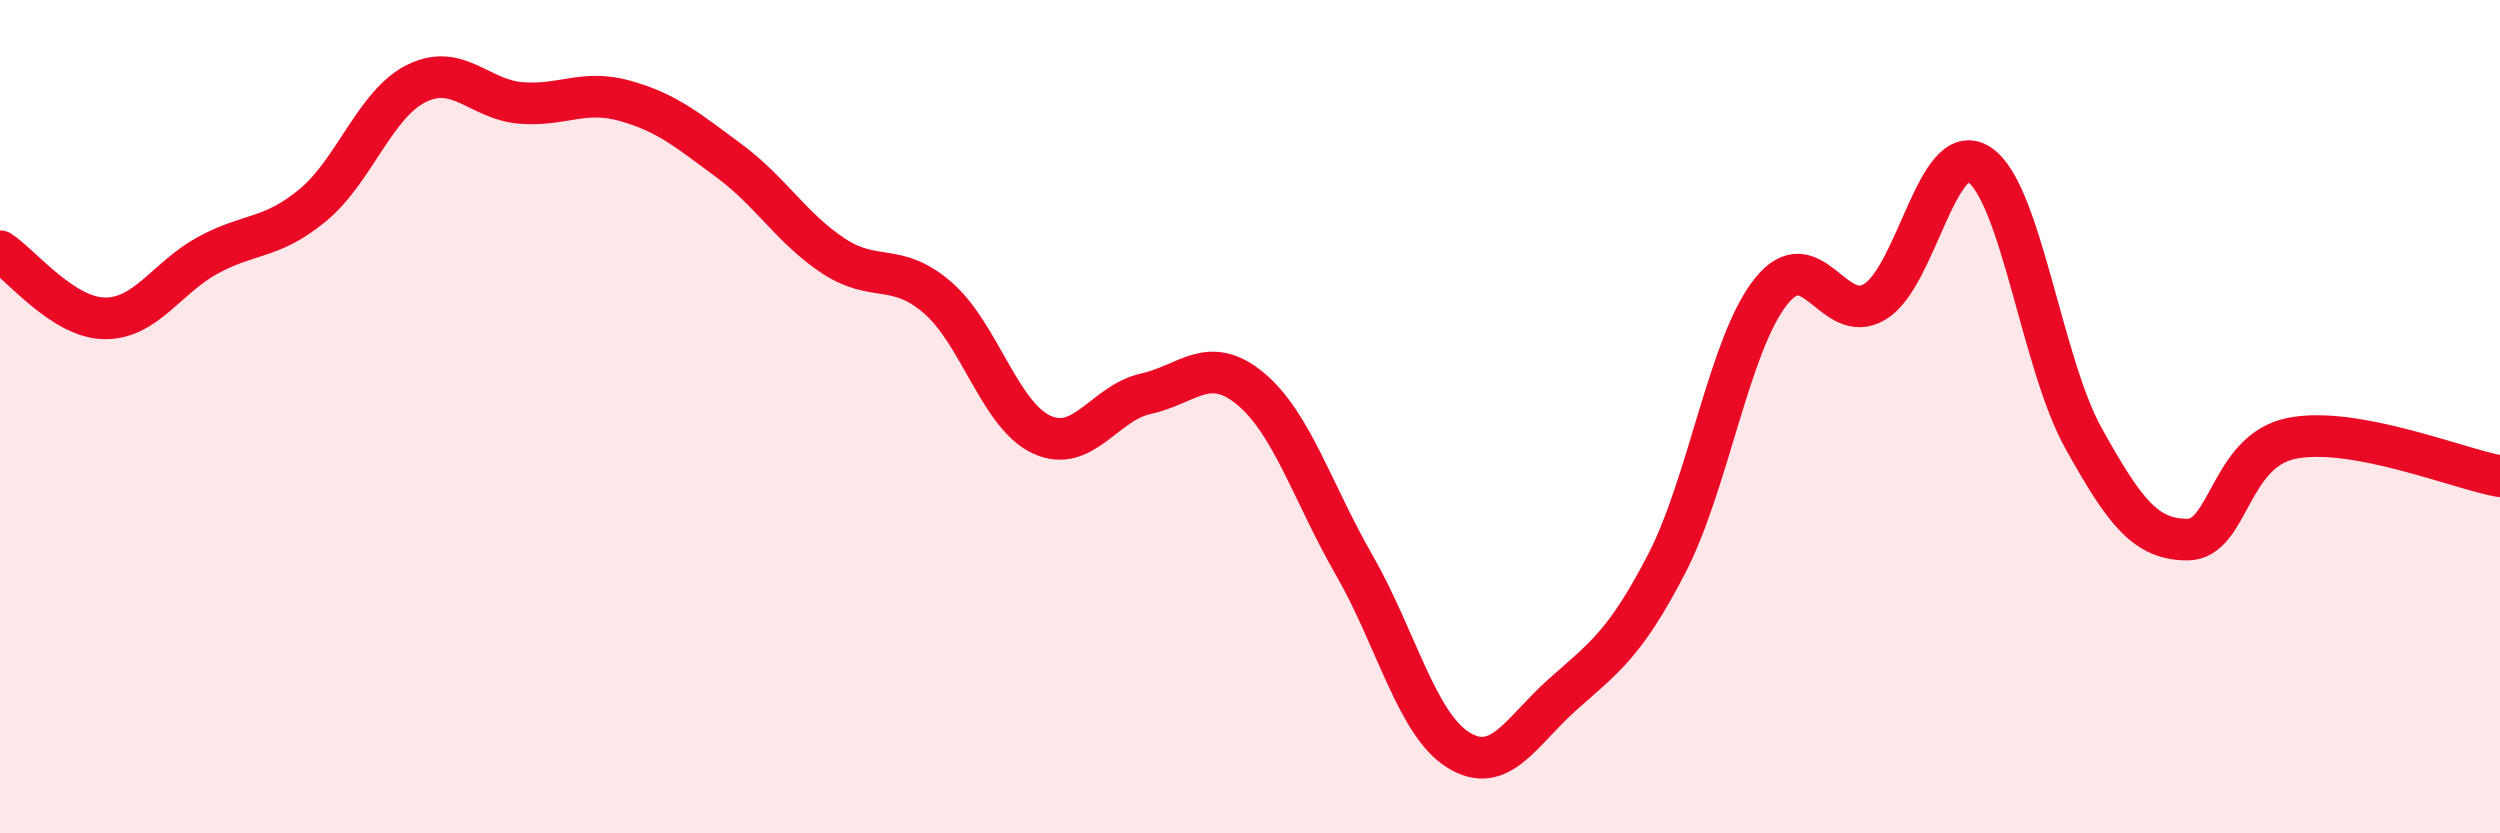 
    <svg width="60" height="20" viewBox="0 0 60 20" xmlns="http://www.w3.org/2000/svg">
      <path
        d="M 0,6.03 C 0.5,6.35 1.5,7.62 2.5,7.64 C 3.5,7.66 4,6.66 5,6.12 C 6,5.58 6.5,5.75 7.5,4.93 C 8.5,4.11 9,2.49 10,2 C 11,1.51 11.5,2.39 12.5,2.47 C 13.5,2.55 14,2.14 15,2.42 C 16,2.7 16.5,3.12 17.5,3.86 C 18.5,4.6 19,5.48 20,6.14 C 21,6.8 21.5,6.28 22.5,7.14 C 23.5,8 24,9.97 25,10.43 C 26,10.89 26.5,9.67 27.5,9.45 C 28.5,9.23 29,8.5 30,9.32 C 31,10.14 31.5,11.82 32.5,13.56 C 33.5,15.3 34,17.38 35,18 C 36,18.62 36.5,17.56 37.5,16.67 C 38.5,15.78 39,15.46 40,13.53 C 41,11.6 41.5,8.26 42.5,7 C 43.5,5.74 44,7.85 45,7.24 C 46,6.63 46.5,3.3 47.5,3.95 C 48.5,4.6 49,8.71 50,10.51 C 51,12.31 51.5,12.95 52.5,12.95 C 53.5,12.95 53.5,10.82 55,10.52 C 56.5,10.22 59,11.25 60,11.43L60 20L0 20Z"
        fill="#EB0A25"
        opacity="0.1"
        stroke-linecap="round"
        stroke-linejoin="round"
      />
      <path
        d="M 0,6.03 C 0.5,6.35 1.5,7.62 2.5,7.64 C 3.5,7.66 4,6.66 5,6.12 C 6,5.58 6.5,5.75 7.5,4.93 C 8.5,4.11 9,2.49 10,2 C 11,1.51 11.5,2.39 12.5,2.47 C 13.5,2.55 14,2.14 15,2.42 C 16,2.7 16.5,3.12 17.5,3.86 C 18.5,4.6 19,5.48 20,6.14 C 21,6.8 21.5,6.28 22.5,7.14 C 23.5,8 24,9.97 25,10.43 C 26,10.89 26.5,9.67 27.5,9.45 C 28.5,9.23 29,8.5 30,9.32 C 31,10.14 31.5,11.82 32.5,13.56 C 33.5,15.3 34,17.38 35,18 C 36,18.62 36.5,17.56 37.5,16.67 C 38.5,15.78 39,15.46 40,13.53 C 41,11.6 41.5,8.26 42.5,7 C 43.5,5.74 44,7.85 45,7.24 C 46,6.63 46.5,3.3 47.5,3.95 C 48.5,4.6 49,8.71 50,10.51 C 51,12.31 51.5,12.95 52.5,12.95 C 53.5,12.95 53.5,10.82 55,10.52 C 56.5,10.22 59,11.25 60,11.43"
        stroke="#EB0A25"
        stroke-width="1"
        fill="none"
        stroke-linecap="round"
        stroke-linejoin="round"
      />
    </svg>
  